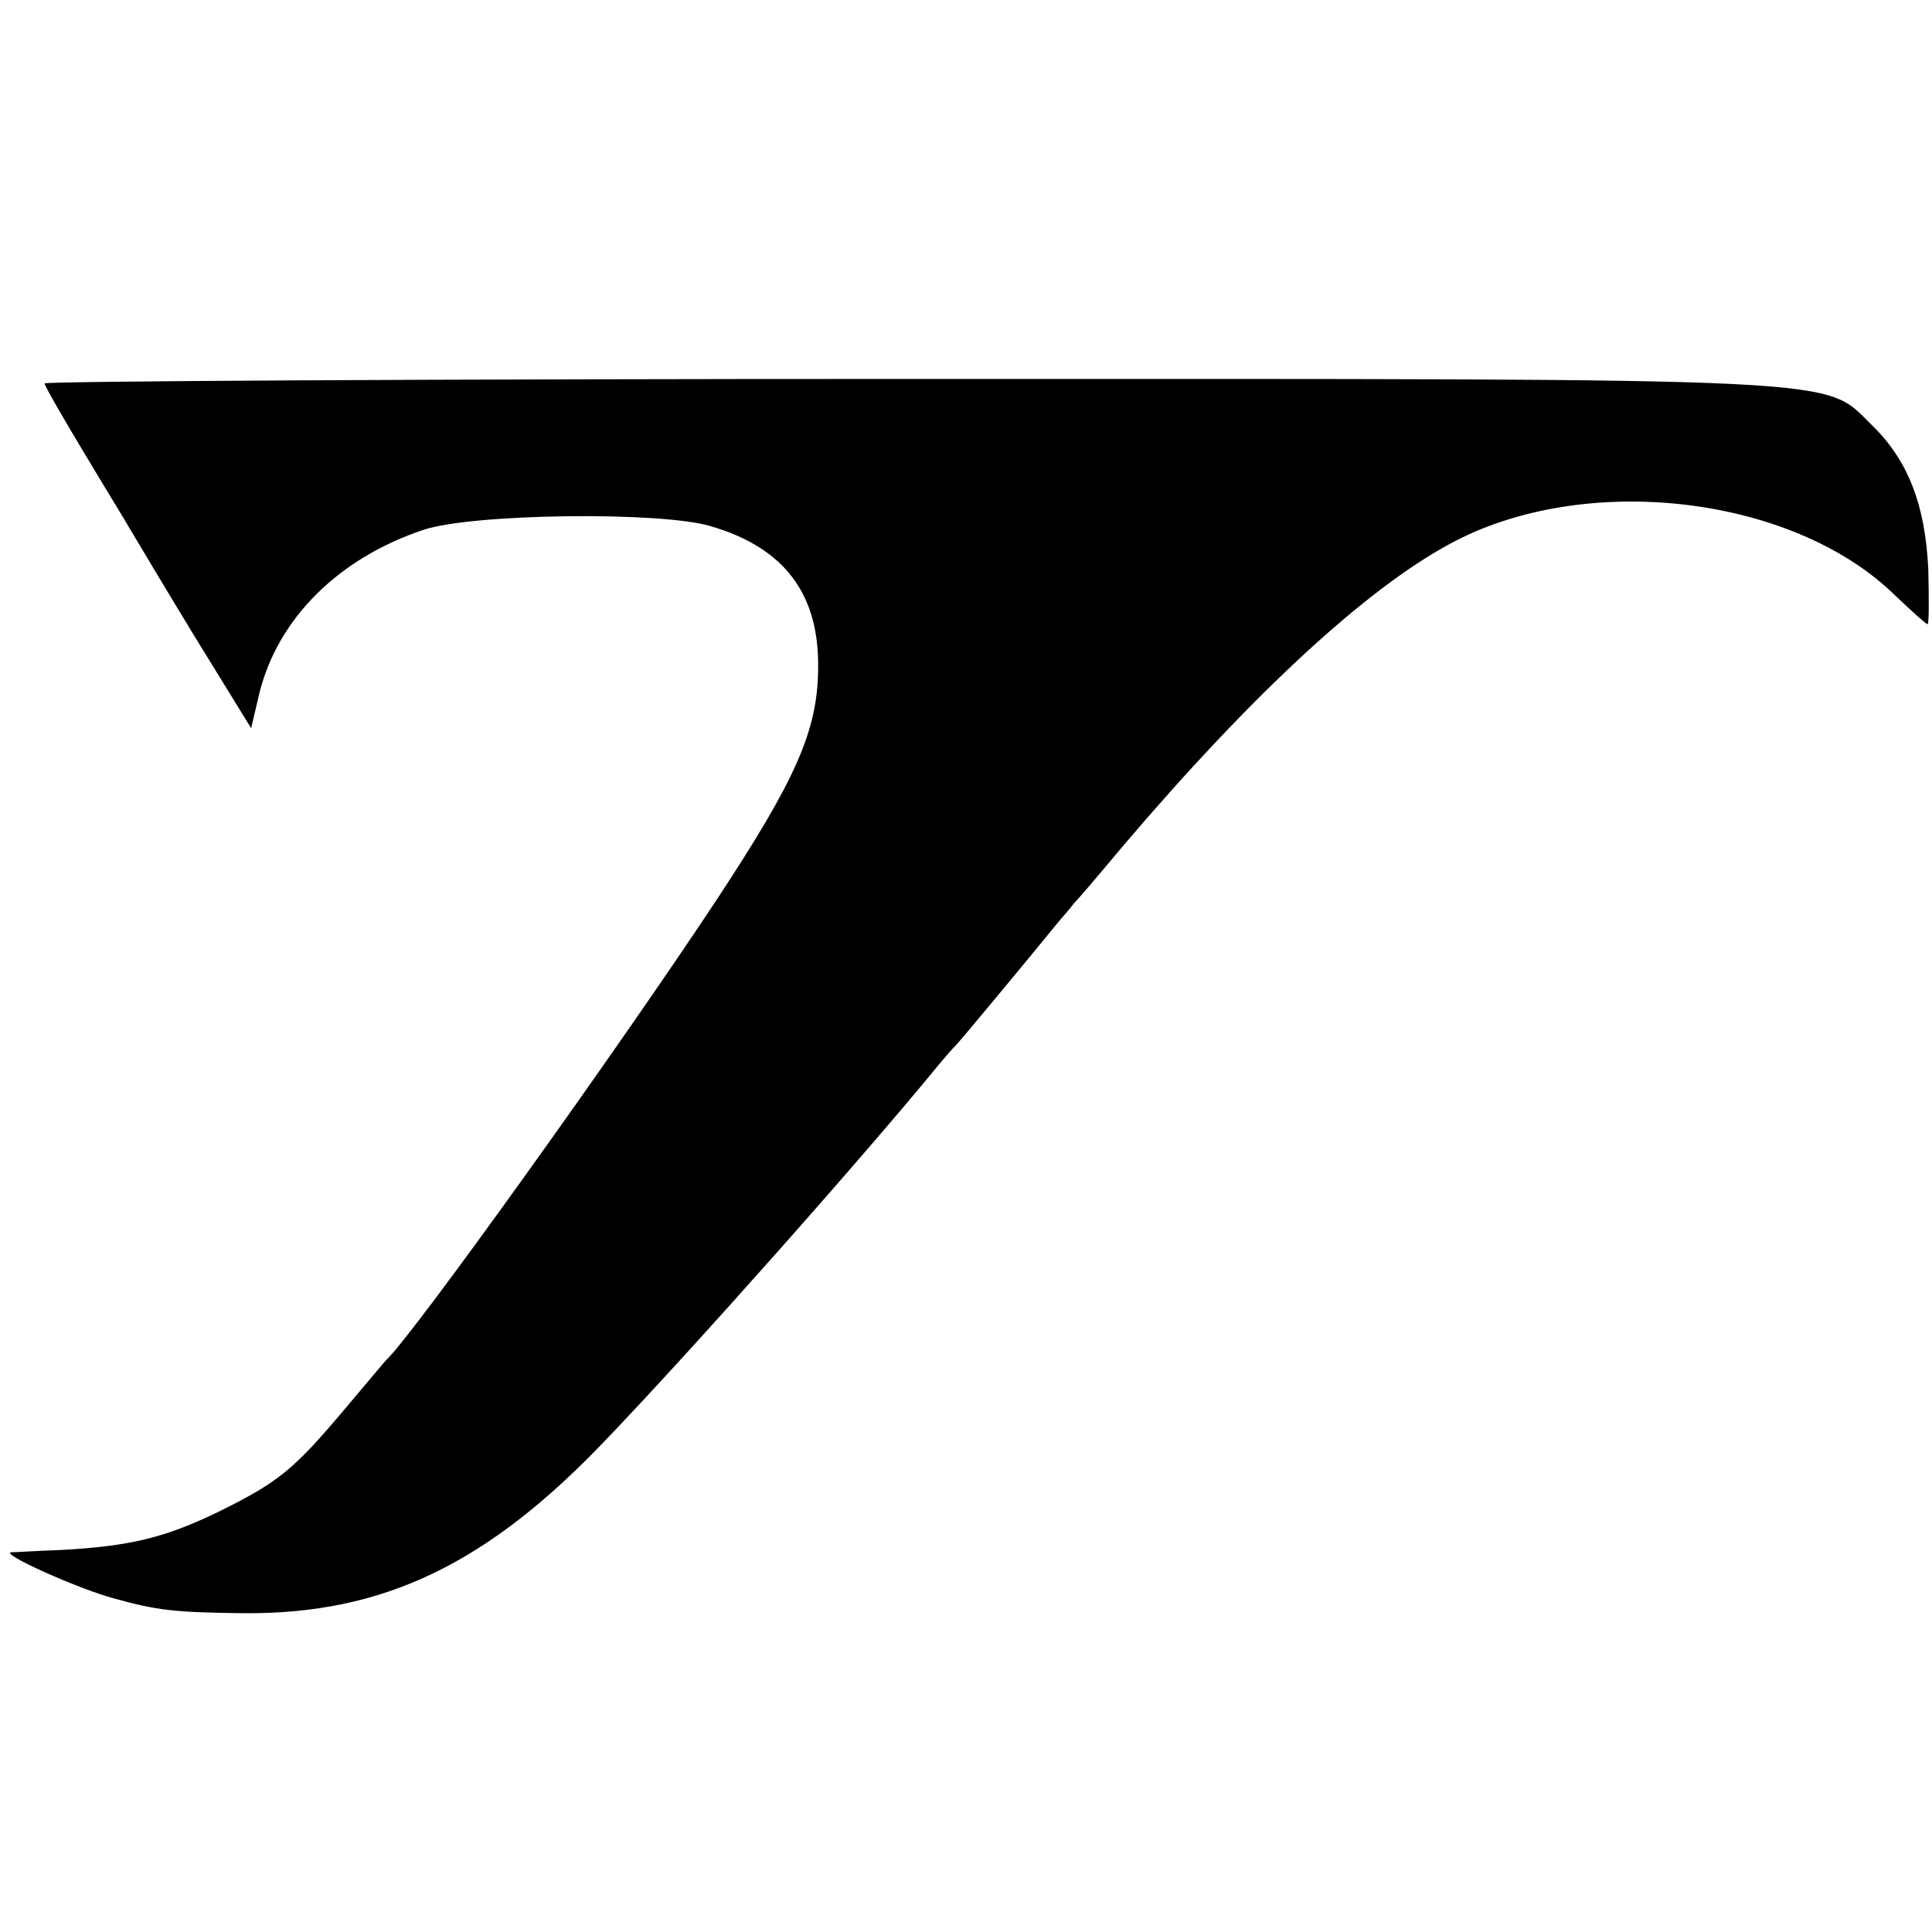 <?xml version="1.0" standalone="no"?>
<!DOCTYPE svg PUBLIC "-//W3C//DTD SVG 20010904//EN"
 "http://www.w3.org/TR/2001/REC-SVG-20010904/DTD/svg10.dtd">
<svg version="1.0" xmlns="http://www.w3.org/2000/svg"
 width="260pt" height="260pt" viewBox="0 0 260 260"
 preserveAspectRatio="xMidYMid meet">
<g transform="translate(0,260) scale(0.1,-0.1)"
fill="#000000" stroke="none">
<path d="M60 2084 c0 -3 24 -45 53 -93 28 -47 57 -94 62 -103 6 -10 44 -74 86
-143 l77 -125 11 47 c25 101 107 182 221 220 66 22 319 25 386 5 100 -29 147
-92 145 -193 -1 -83 -30 -148 -136 -309 -130 -197 -410 -588 -445 -620 -3 -3
-27 -32 -55 -65 -69 -82 -89 -99 -170 -139 -72 -35 -119 -47 -215 -52 -30 -1
-59 -3 -65 -3 -15 -2 90 -49 138 -62 58 -16 80 -19 177 -20 186 -1 326 66 485
233 118 123 352 387 449 506 6 7 16 19 23 26 11 12 103 123 133 160 8 10 20
23 25 30 6 6 35 40 65 76 175 206 328 347 441 408 180 98 460 66 598 -68 23
-22 43 -40 45 -40 2 0 2 33 1 74 -4 86 -27 146 -75 193 -68 66 -6 63 -1294 63
-641 0 -1166 -3 -1166 -6z"/>
</g>
</svg>
